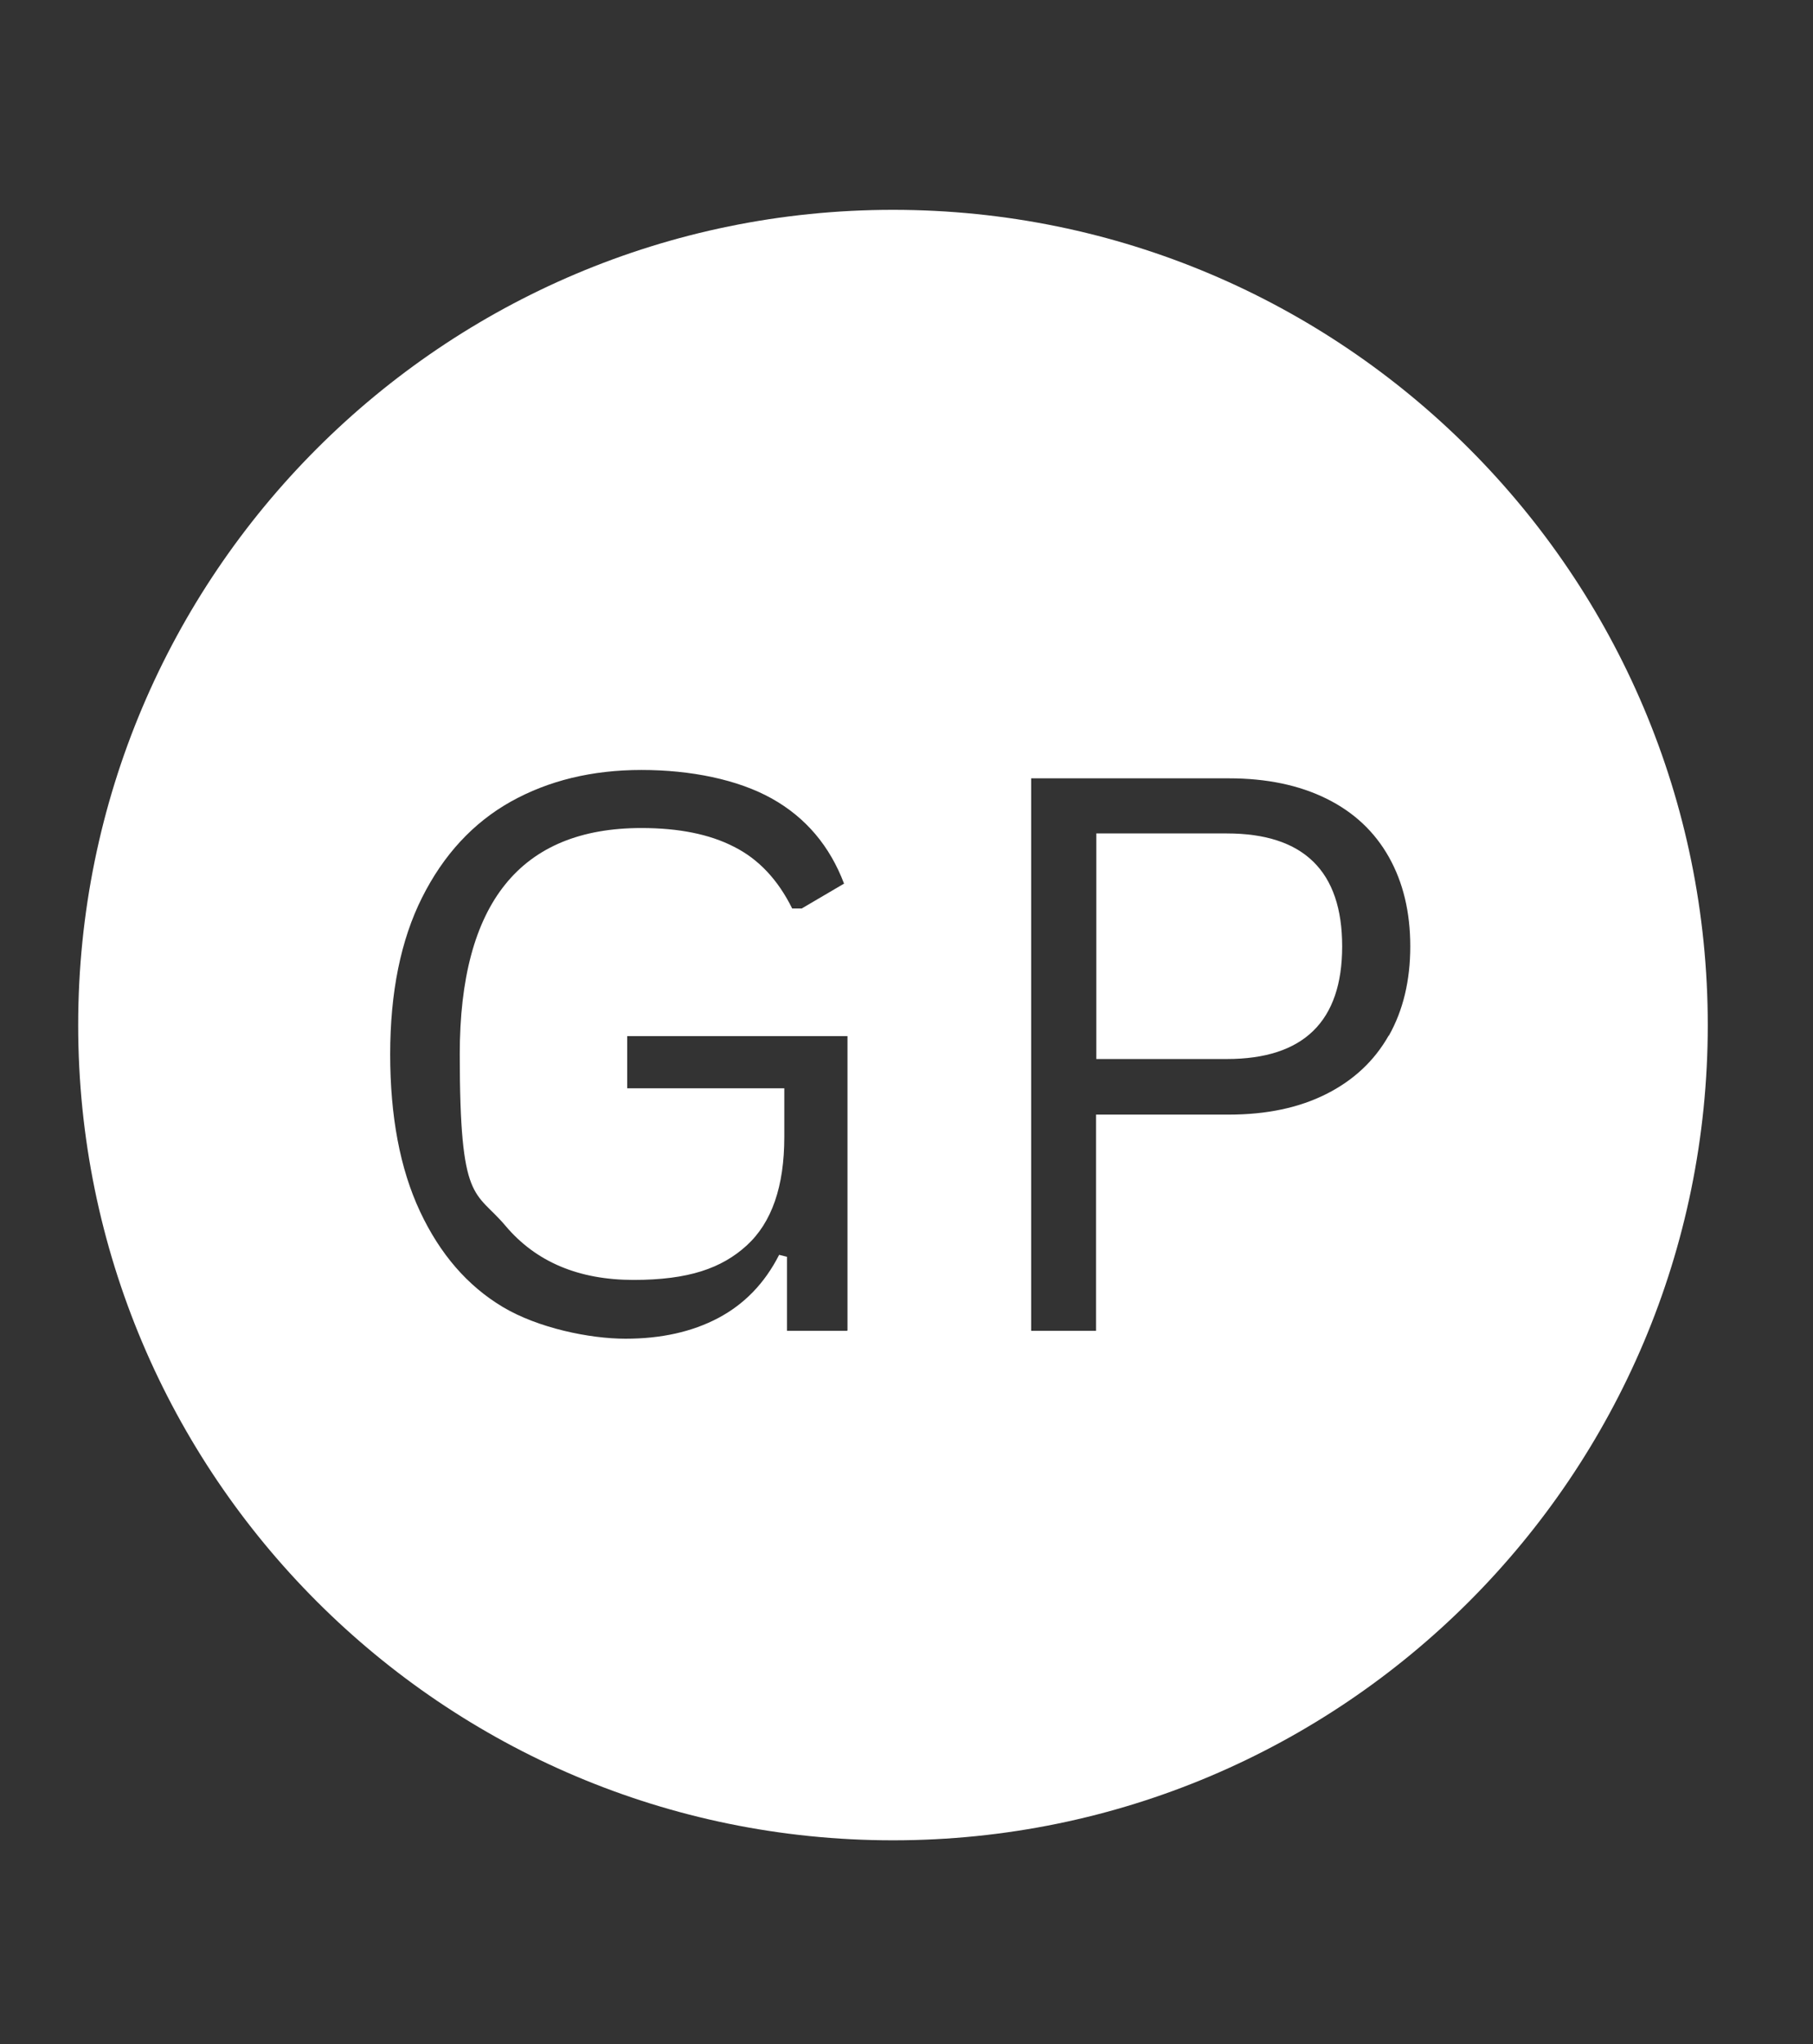 <!--?xml version="1.0" encoding="UTF-8"?-->
<svg viewBox="0 0 737.4 831" version="1.1" xmlns="http://www.w3.org/2000/svg">
  <rect x="0" y="0" width="737.4" height="831" fill="#333333" stroke="none"/>
  <defs>
    <style>
      .cls-1 {
        fill: #fff;
      }
    </style>
  </defs>
  <!-- Generator: Adobe Illustrator 28.7.0, SVG Export Plug-In . SVG Version: 1.2.0 Build 136)  -->
  <g>
    <g id="Layer_1">
      <g data-sanitized-data-name="Layer_1" data-name="Layer_1" id="Layer_1-2">
        <g>
          <path d="M363.2,85.3C180.2,85.3,31.8,233.7,31.8,416.7s148.4,331.4,331.4,331.4,331.4-148.4,331.4-331.4S546.2,85.3,363.2,85.3ZM344.5,541h-24.4v-30.1l-3.2-.8c-5.9,11.6-14.2,20.1-24.8,25.7-10.6,5.6-23.2,8.4-37.7,8.4s-35.5-4.3-49.9-12.9c-14.4-8.6-25.6-21.6-33.7-38.9-8.1-17.3-12.1-38.6-12.1-63.8s4.3-46.5,13-63.8,20.7-30.3,36-38.9c15.4-8.6,33.1-12.9,53.2-12.9s39.2,3.9,53,11.6,23.6,19.3,29.4,34.6l-17.2,10.1h-3.9c-5.8-11.7-13.7-20.1-23.7-25.1-9.9-5.1-22.5-7.6-37.6-7.6-49.3,0-73.9,30.6-73.9,91.9s6.2,55.1,18.6,69.8c12.4,14.7,29.8,22,52.1,22s35.8-4.7,46-14,15.3-24,15.3-44.1v-19.8h-63.9v-21.2h89.6v119.7h-.2ZM564.8,421c-5.8,10.2-14.2,18.1-25.3,23.7s-24.3,8.4-39.8,8.4h-53.9v87.9h-26.4v-224.6h80.4c15.5,0,28.7,2.8,39.8,8.3,11.1,5.5,19.5,13.4,25.3,23.7,5.8,10.3,8.7,22.4,8.7,36.3s-2.9,26-8.7,36.3h-.1Z" class="cls-1"></path>
          <path d="M499,338.8h-53.1v91.7h53.1c31.2,0,46.9-15.3,46.9-45.8s-15.6-45.9-46.9-45.9h0Z" class="cls-1"></path>
        </g>
      </g>
    </g>
  </g>
</svg>